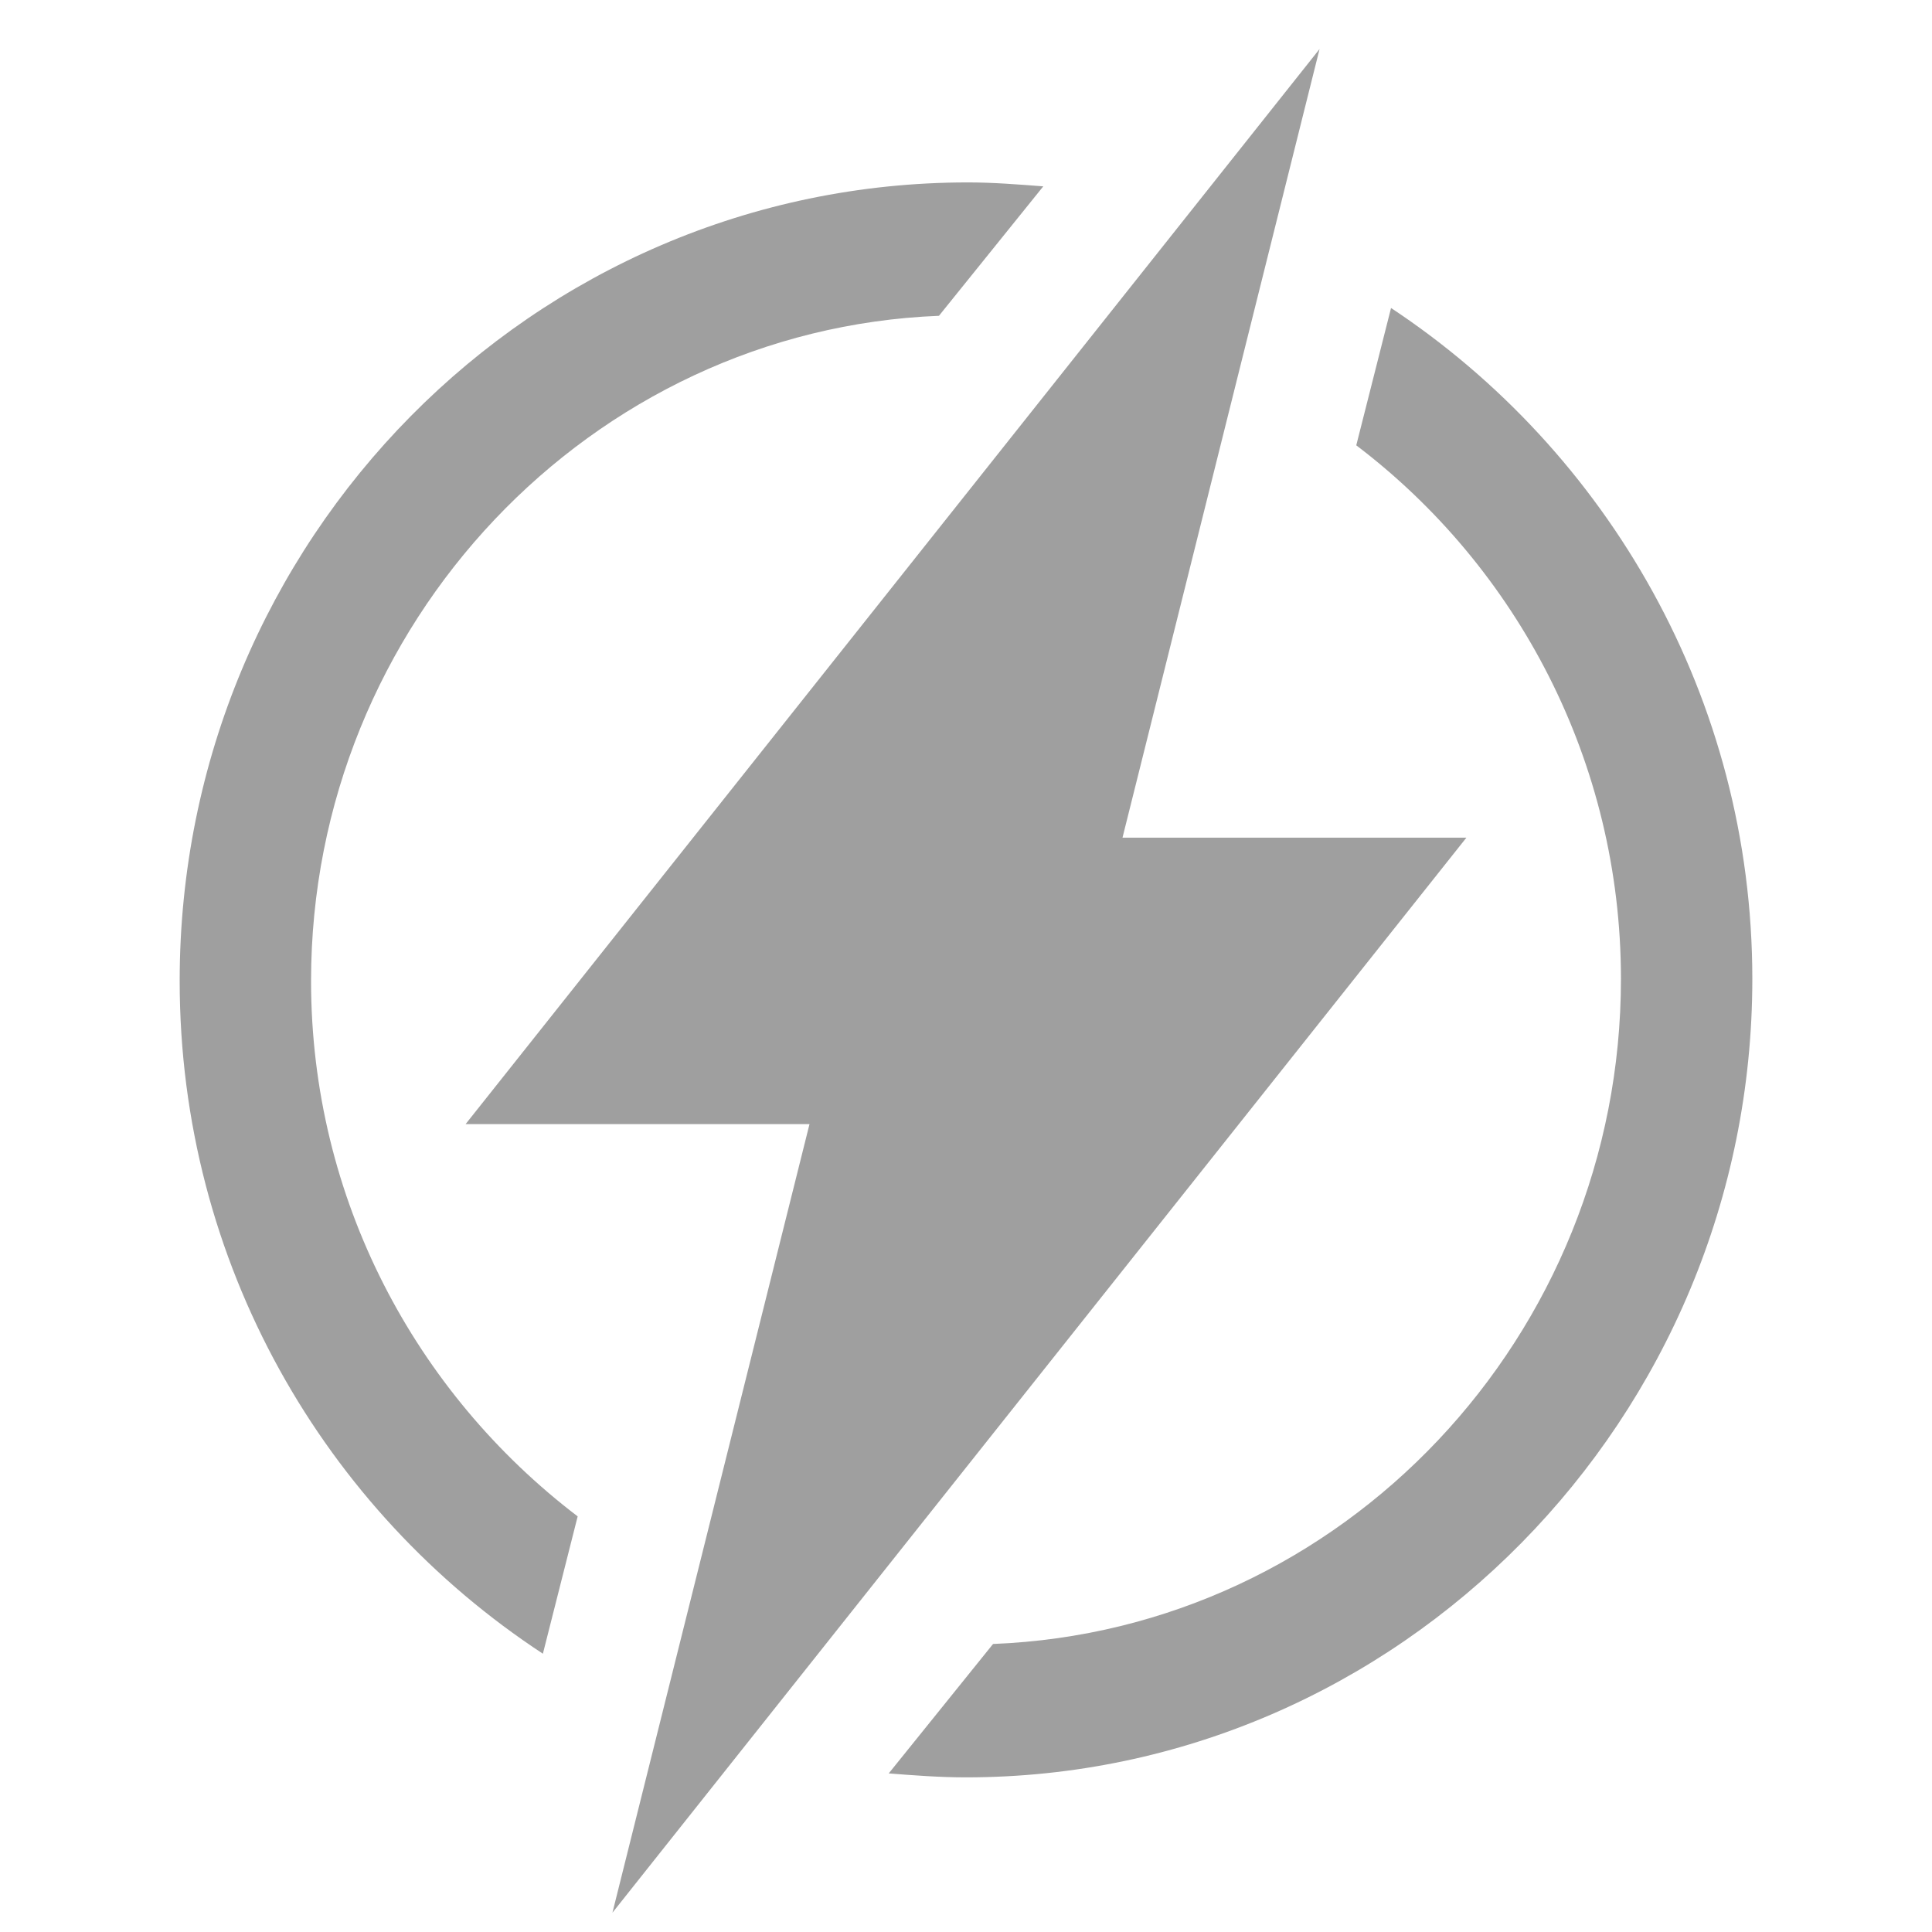 <svg width="24" height="24" viewBox="0 0 24 24" fill="none" xmlns="http://www.w3.org/2000/svg">
<path d="M17.28 3.826L16.848 5.532C18.84 7.043 20.136 9.455 20.136 12.16C20.136 16.596 16.68 20.251 12.336 20.422L11.04 22.03C11.352 22.054 11.664 22.079 12 22.079C17.376 22.079 21.768 17.619 21.768 12.16C21.768 8.676 19.968 5.605 17.28 3.826Z" fill="#9F9F9F"/>
<path d="M3.864 12.185C3.864 7.749 7.344 4.094 11.664 3.923L12.96 2.315C12.648 2.291 12.336 2.266 12.024 2.266C6.624 2.266 2.232 6.702 2.232 12.185C2.232 15.694 4.032 18.764 6.744 20.543L7.176 18.837C5.16 17.302 3.864 14.89 3.864 12.185Z" fill="#9F9F9F"/>
<path d="M18.216 10.406H13.944L16.392 0.609L5.784 13.964H10.056L7.608 23.76L18.216 10.406Z" fill="#9F9F9F"/>
</svg>